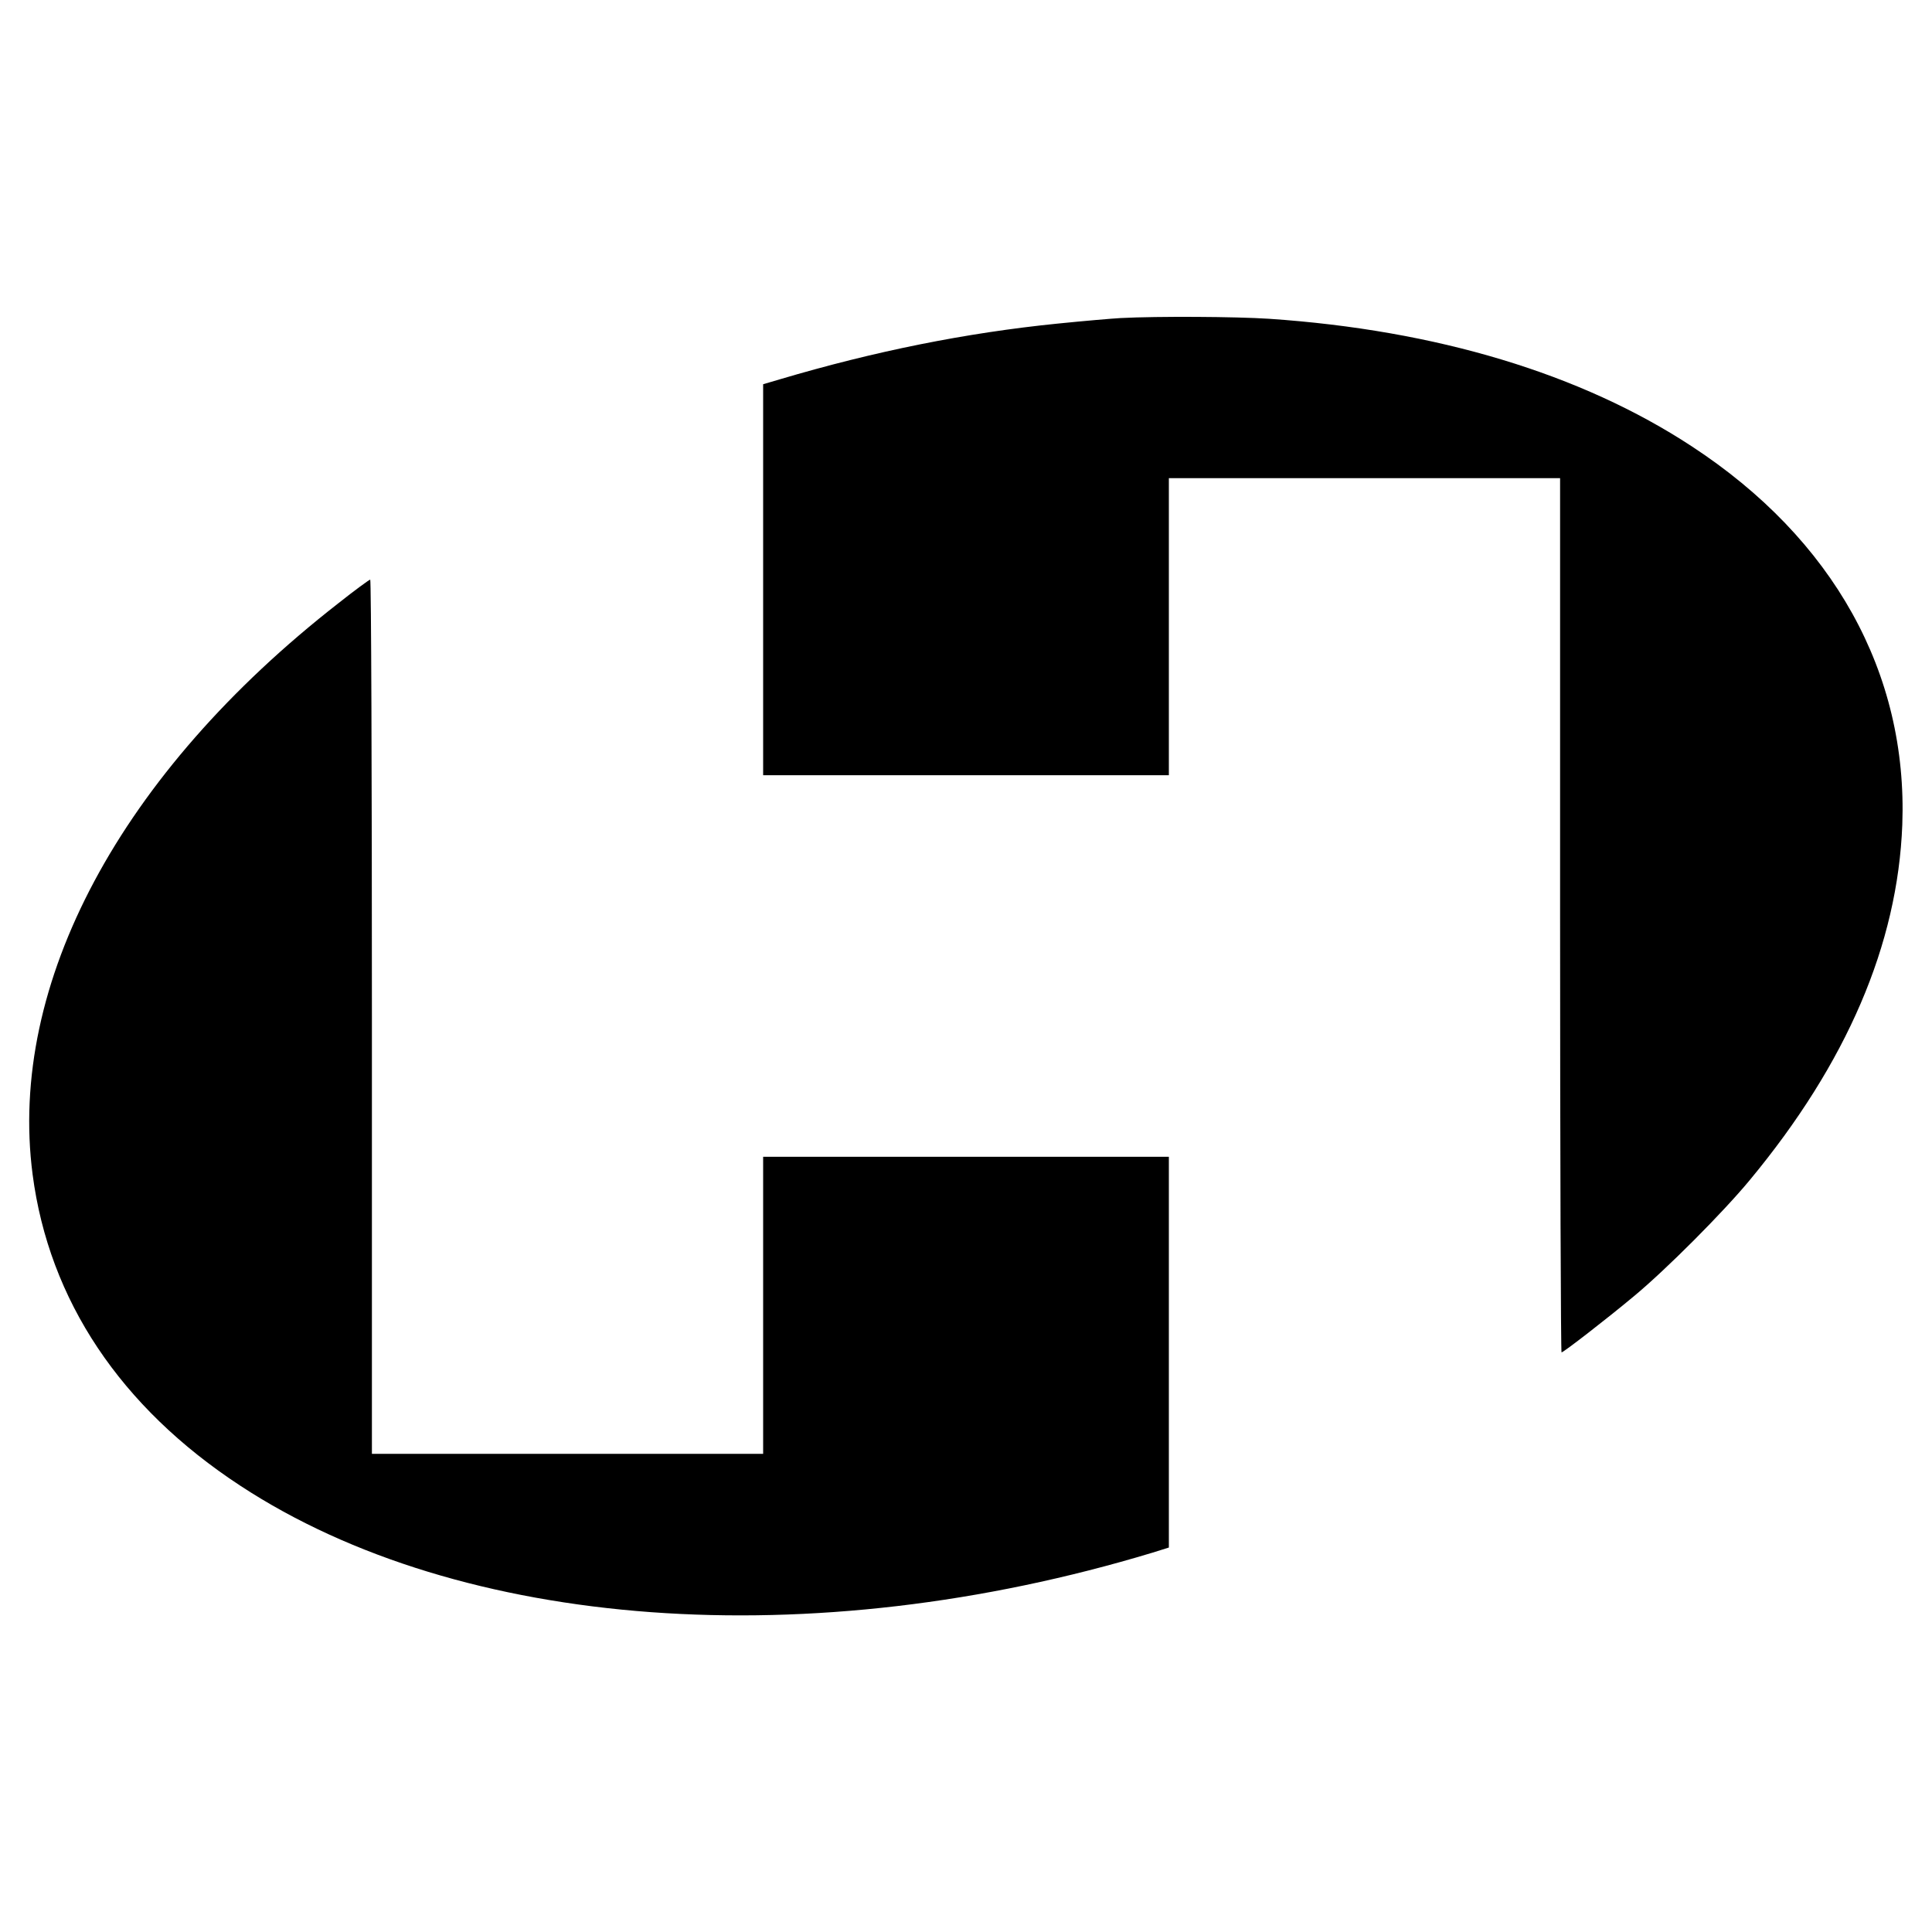 <?xml version="1.0" standalone="no"?>
<!DOCTYPE svg PUBLIC "-//W3C//DTD SVG 20010904//EN"
 "http://www.w3.org/TR/2001/REC-SVG-20010904/DTD/svg10.dtd">
<svg version="1.0" xmlns="http://www.w3.org/2000/svg"
 width="800pt" height="800pt" viewBox="0 0 800 800"
 preserveAspectRatio="xMidYMid meet">
<g transform="translate(0,800) scale(0.1,-0.1)"
fill="#000000" stroke="none">
<path d="M4640 6683 c-36 -2 -153 -12 -261 -23 -377 -38 -757 -114 -1151 -231
l-68 -20 0 -809 0 -810 840 0 840 0 0 615 0 615 810 0 810 0 0 -1810 c0 -995
3 -1810 6 -1810 8 0 185 137 299 232 134 111 370 348 480 481 403 486 613 977
632 1472 23 628 -285 1183 -872 1567 -459 301 -1057 481 -1750 528 -138 9
-460 11 -615 3z"/>
<path d="M1401 5502 c-903 -704 -1369 -1576 -1266 -2365 68 -521 364 -964 860
-1289 913 -599 2363 -705 3778 -277 l67 21 0 809 0 809 -840 0 -840 0 0 -615
0 -615 -810 0 -810 0 0 1810 c0 996 -3 1810 -7 1810 -5 -1 -64 -44 -132 -98z"/>
</g>
</svg>
